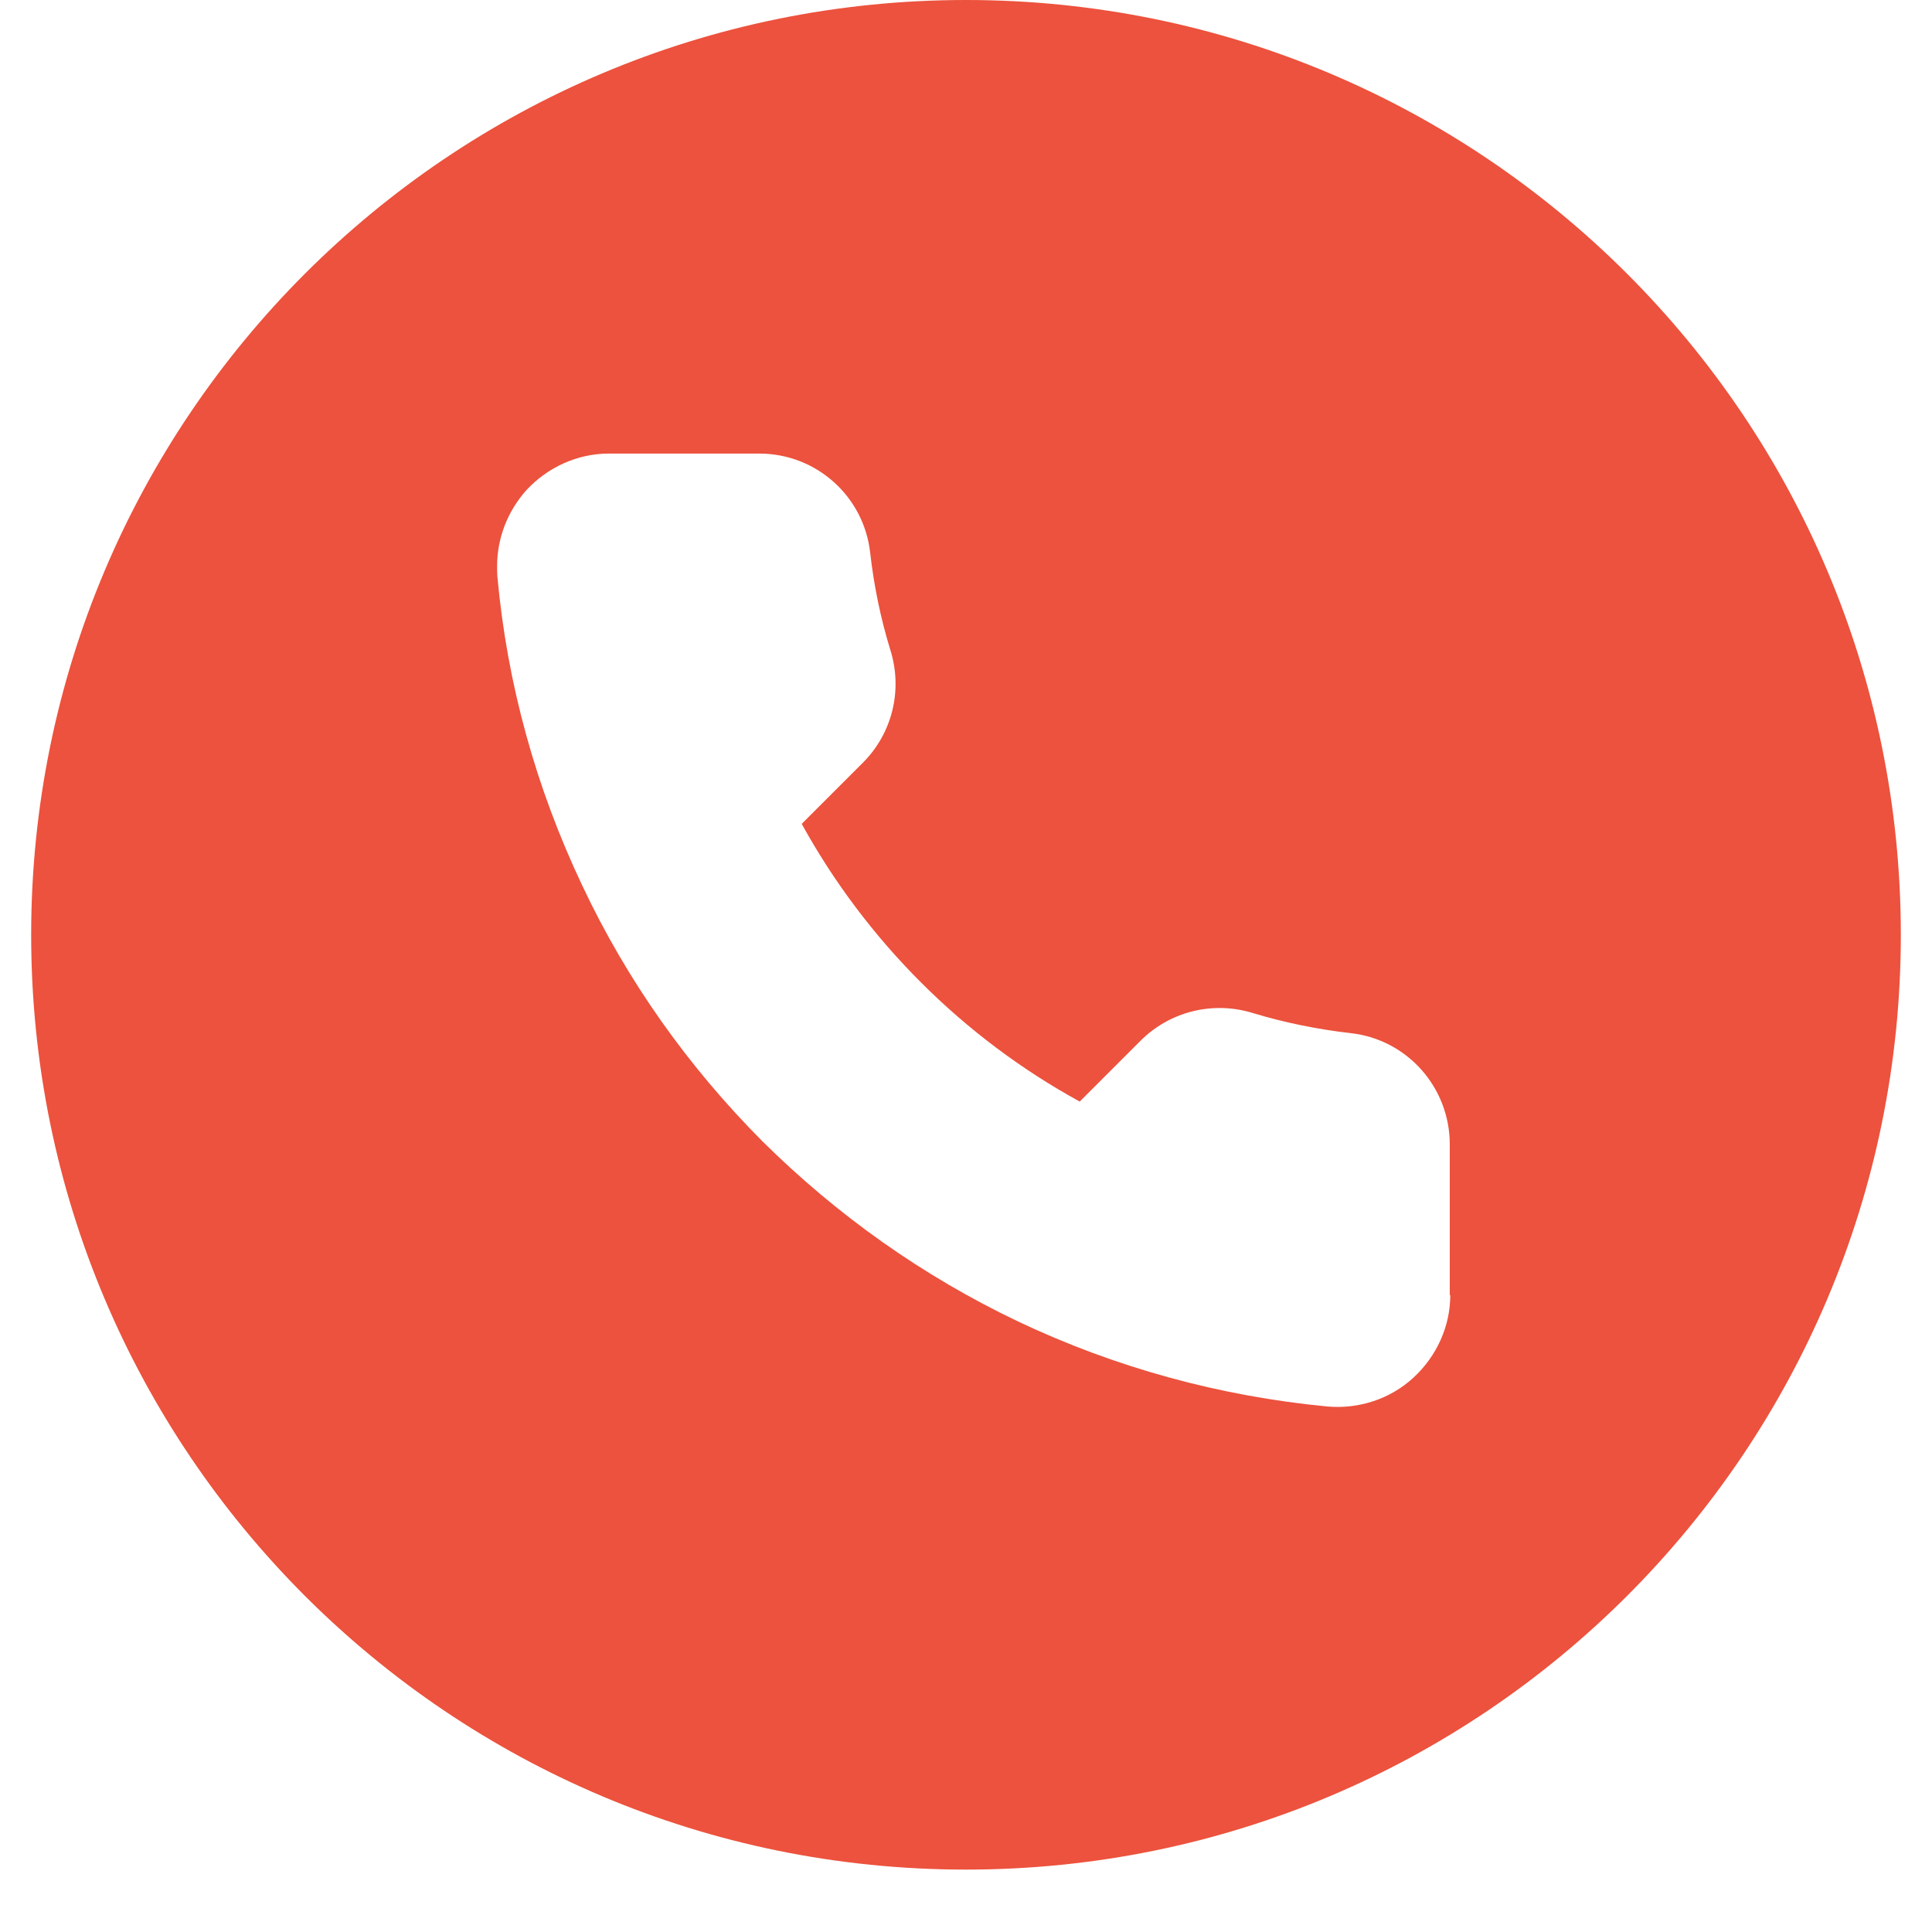 <svg xmlns="http://www.w3.org/2000/svg" xmlns:xlink="http://www.w3.org/1999/xlink" width="40" viewBox="0 0 30 30" height="40" preserveAspectRatio="xMidYMid meet"><defs><clipPath id="9a5f1bbbb8"><path d="M 0.484 0 L 29.516 0 L 29.516 29.031 L 0.484 29.031 Z M 0.484 0 " clip-rule="nonzero"></path></clipPath></defs><g clip-path="url(#9a5f1bbbb8)"><path fill="#ec523d" d="M 15 0 C 6.98 0 0.484 6.496 0.484 14.516 C 0.484 22.535 6.98 29.031 15 29.031 C 23.02 29.031 29.516 22.535 29.516 14.516 C 29.516 6.496 23.02 0 15 0 Z M 22.52 20.109 C 22.52 20.594 22.309 21.059 21.949 21.391 C 21.59 21.723 21.102 21.883 20.613 21.84 C 18.941 21.68 17.324 21.238 15.809 20.52 C 14.332 19.816 13.004 18.875 11.84 17.723 C 10.688 16.566 9.738 15.23 9.043 13.754 C 8.324 12.238 7.875 10.625 7.723 8.949 C 7.719 8.895 7.719 8.844 7.719 8.789 C 7.719 8.355 7.883 7.938 8.172 7.613 C 8.504 7.254 8.969 7.043 9.453 7.043 L 11.789 7.043 C 12.676 7.043 13.414 7.707 13.512 8.582 C 13.57 9.098 13.676 9.609 13.828 10.102 C 14.02 10.723 13.852 11.391 13.398 11.844 L 12.449 12.793 C 13.445 14.602 14.953 16.113 16.766 17.105 L 17.711 16.16 C 18.164 15.707 18.832 15.539 19.453 15.73 C 19.945 15.879 20.457 15.984 20.977 16.043 C 21.852 16.141 22.512 16.887 22.512 17.77 L 22.512 20.109 Z M 22.52 20.109 " fill-opacity="1" fill-rule="nonzero"></path></g></svg>